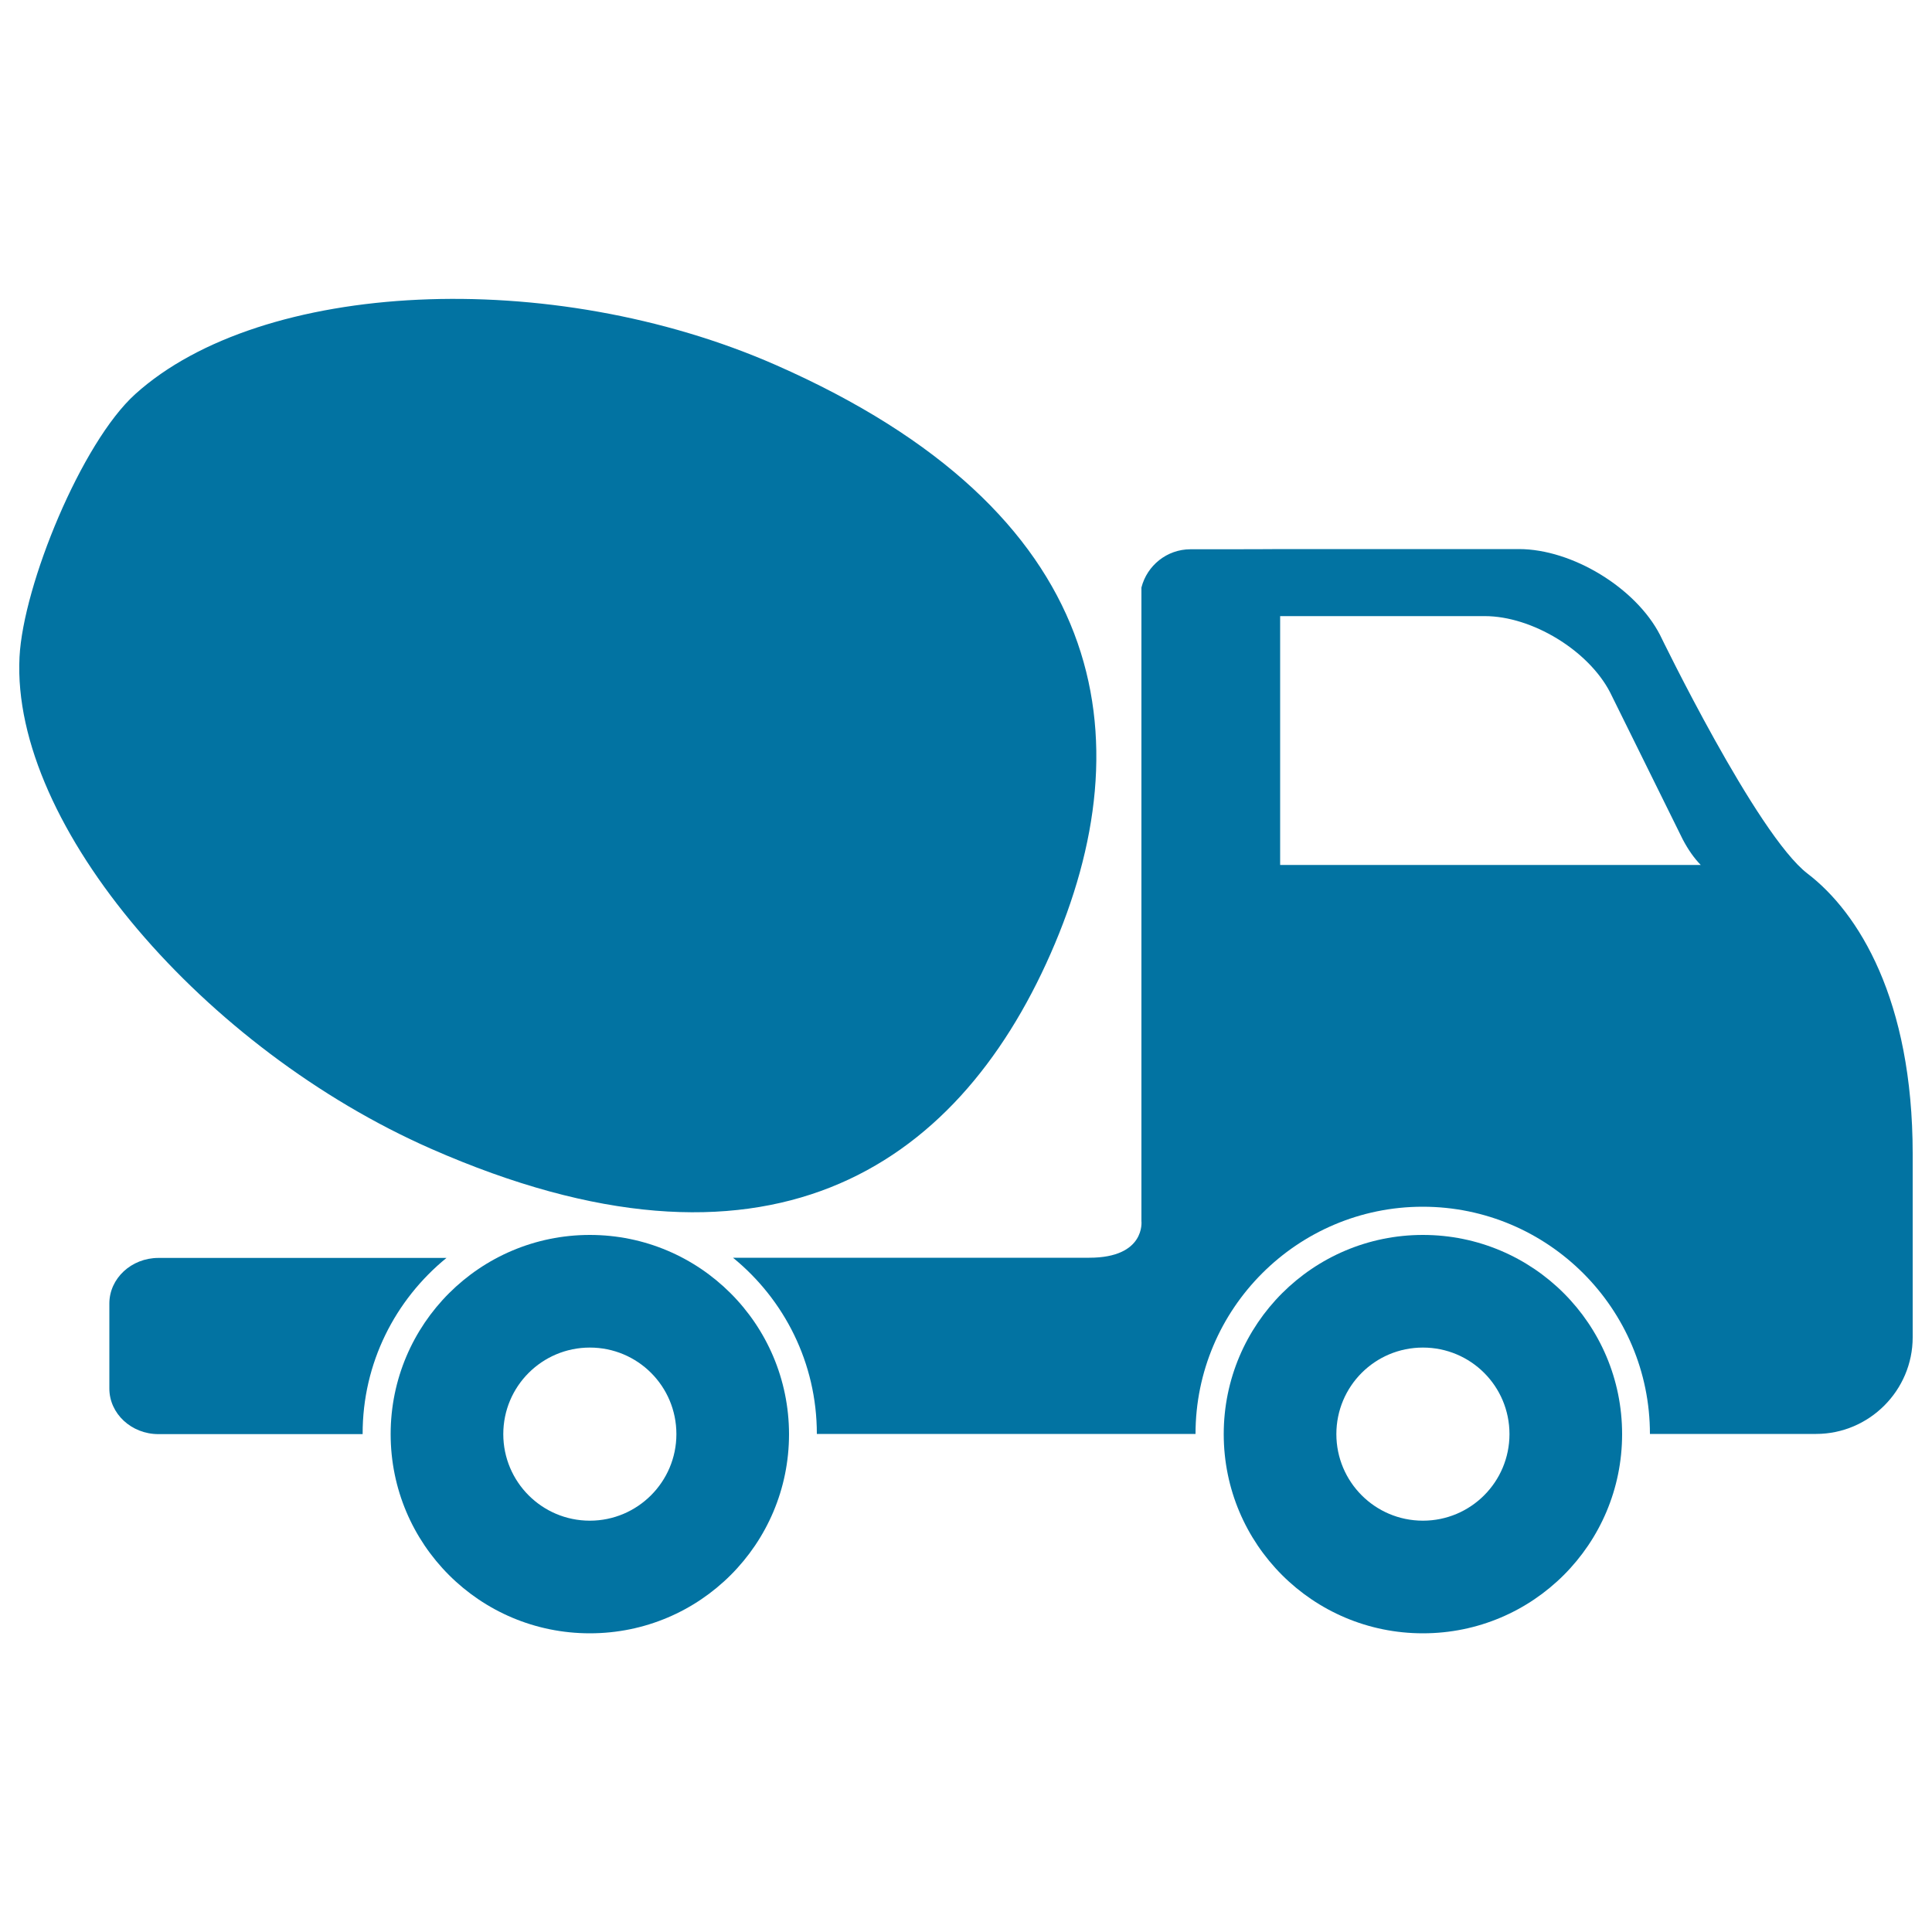 <svg xmlns="http://www.w3.org/2000/svg" viewBox="0 0 1000 1000" style="fill:#0273a2">
<title>Concrete Mixer Truck Side View SVG icon</title>
<g><g><path d="M305.3,639.2c-56.9,0-103.1,46.1-103.1,103.1s46.1,103.1,103.1,103.1c57,0,103.1-46.1,103.1-103.1C408.3,685.3,362.2,639.2,305.3,639.2z M305.3,787.1c-24.8,0-44.8-20.1-44.8-44.8c0-24.8,20.1-44.8,44.8-44.8c24.8,0,44.8,20,44.8,44.8C350.1,767,330,787.1,305.3,787.1z"/><path d="M736.5,639.2c-56.9,0-103.1,46.1-103.1,103.1s46.1,103.1,103.1,103.1c57,0,103.1-46.1,103.1-103.1C839.6,685.3,793.5,639.2,736.5,639.2z M736.5,787.1c-24.8,0-44.8-20.1-44.8-44.8c0-24.8,20-44.8,44.8-44.8c24.8,0,44.8,20,44.8,44.8C781.3,767,761.3,787.1,736.5,787.1z"/><path d="M223.1,594.6c172.8,76,271.4,11,320.7-101c49.3-112,30.5-228.7-142.3-304.7C284.9,137.7,135.3,145,70,204c-27.8,25.1-58,98.8-59.9,136.1C5.7,427.8,106.4,543.3,223.1,594.6z"/><path d="M231.1,651.1c-84.1,0-149.1,0-149.1,0c-14,0-25.4,10.6-25.4,23.6v44c0,13,11.4,23.6,25.4,23.6h105.7C187.6,705.5,204.6,672.7,231.1,651.1z"/><path d="M935.6,452.2c-26.4-20.2-76.4-123.6-76.4-123.6c-12.6-24.4-45.5-44.4-73-44.4H662.6c0,0-11.8,0.1-26.2,0.1h-20.2c-12.2,0-22.5,8.4-25.4,19.8c0,0,0,310.3,0,327.9c0,0,2.3,19-27,19c-41.3,0-110.8,0-184.4,0c26.5,21.6,43.4,54.4,43.4,91.2h196c0-64.9,52.8-117.6,117.6-117.6c64.9,0,117.6,52.8,117.6,117.6h62.4H940c27.5,0,50-22.5,50-50v-95C990,517.3,961.9,472.3,935.6,452.2z M662.6,447.7v-28.6V318.9h105.9c24.5,0,53.7,17.8,64.9,39.5l37.6,76.1c2.8,5.3,5.8,9.6,9.3,13.2L662.6,447.7L662.6,447.7z"/></g></g>
</svg>
